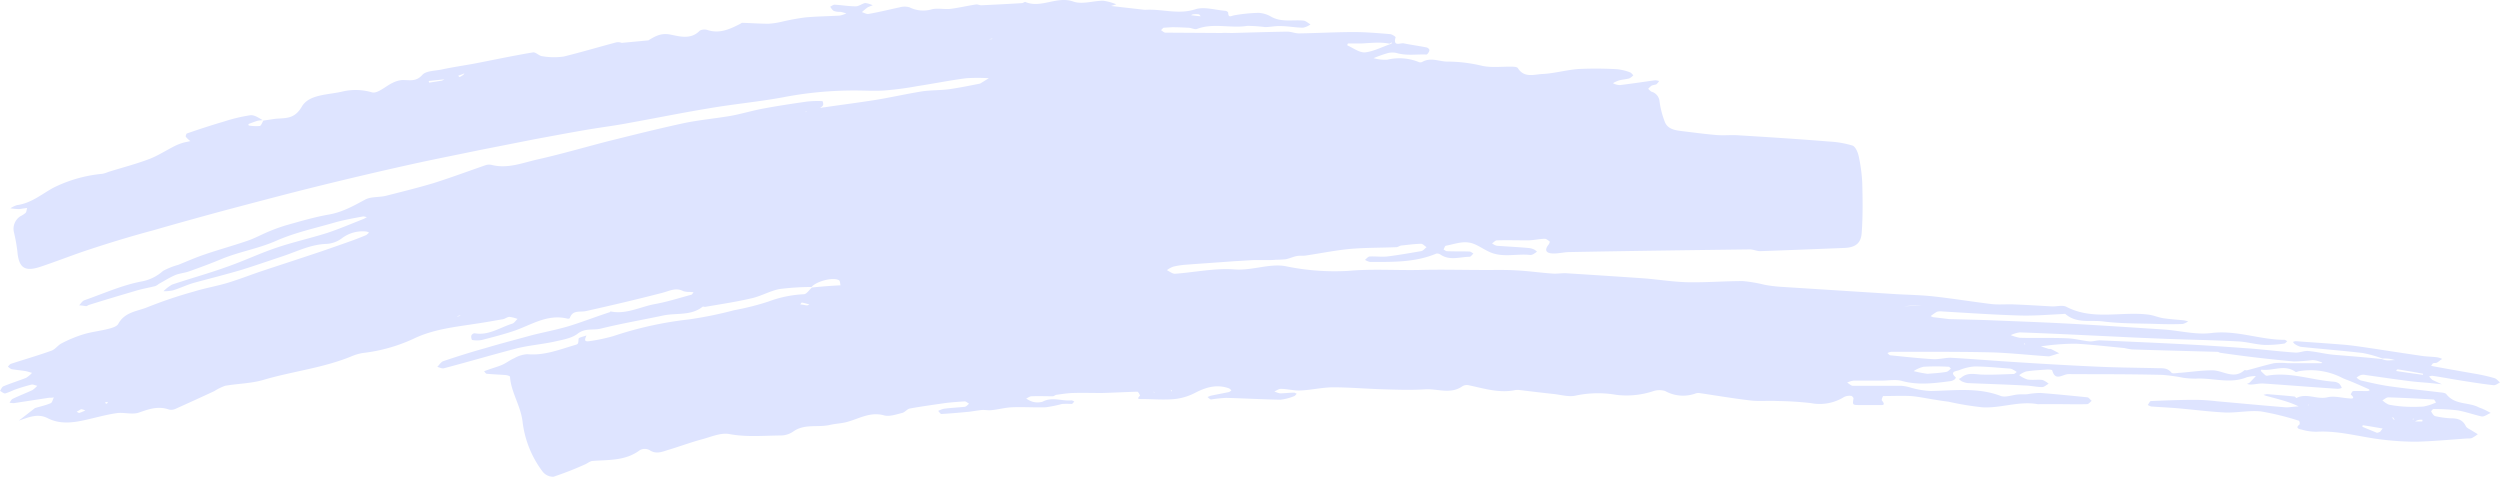 <svg xmlns:xlink="http://www.w3.org/1999/xlink" xmlns="http://www.w3.org/2000/svg" preserveAspectRatio="none" data-bbox="0.01 0.006 574.51 109.555" viewBox="0.01 0.006 574.51 109.555" data-type="shape" aria-hidden="true" aria-labelledby="comp-kogqruot-svgtitle_comp-kogqruot" width="574.51" height="109.555"><title id="comp-kogqruot-svgtitle_comp-kogqruot"></title><g stroke="#303030" fill="#DEE4FF" stroke-width="0px"><path d="M4.34 96.66c2.06-.67 4.26-1.73 6.53-.6 2.74 1.43 5.57 1.15 8.46.52 2.49-.54 4.94-1.26 7.48-1.63 1.67-.25 3.6.41 5.15-.14 2.28-.8 4.43-1.56 6.88-.69a2.32 2.32 0 0 0 1.41-.12c3-1.35 6-2.71 9-4.11a12.33 12.33 0 0 1 2.5-1.23c2.88-.5 5.88-.52 8.68-1.32 6.71-2 13.76-2.75 20.26-5.41a11.62 11.62 0 0 1 2.66-.8 38.18 38.18 0 0 0 11.53-3.2c4.65-2.29 9.68-2.77 14.67-3.56 2-.29 4-.66 6-1 .52-.09 1-.51 1.51-.55a8.33 8.33 0 0 1 1.89.48c-.44.38-.78 1-1.3 1.11-2.8.88-5.38 2.76-8.56 2.18a.89.89 0 0 0-.77.55c-.09.3.08 1 .2 1a6.42 6.42 0 0 0 2.19 0c2.46-.63 4.91-1.26 7.32-2.06 4-1.35 7.75-4 12.38-2.85.17.05.52 0 .56-.17.66-1.88 2.29-1.27 3.66-1.56 5.85-1.3 11.7-2.68 17.55-4.19 1.63-.42 3.14-1.31 4.85-.4a4.78 4.78 0 0 0 1.63.18 3.4 3.4 0 0 0 .73.05c-.17.21-.3.56-.52.6-2.79.75-5.55 1.64-8.34 2.14-3.4.62-6.63 2.45-10.23 1.69 0 0-.09.13-.17.18-3.1 1-6.24 2.23-9.39 3.2-2.83.84-5.71 1.38-8.55 2.1-3.62 1-7.23 1.93-10.8 3-3.18.88-6.37 1.89-9.51 2.95-.56.21-.91.85-1.38 1.32.51.13 1.11.44 1.54.31 5.59-1.47 11.14-3.11 16.78-4.58 2.75-.67 5.59-.91 8.38-1.49 1.94-.46 4.13-.75 5.6-1.9 1.72-1.32 3.52-.71 5.24-1.13 4.73-1.17 9.55-2 14.28-3 3-.67 6.39.12 9.11-2 .13-.13.43 0 .6 0 3.62-.62 7.23-1.16 10.8-2 2.15-.5 4.17-1.69 6.32-2.1a58 58 0 0 1 7.35-.47c1.12-1.33 5-2.34 6.32-1.55.26.17.25.77.34 1.16-2.15.11-4.3.27-6.58.51-.65.6-1.21 1.5-1.81 1.54a26.66 26.66 0 0 0-8.13 1.67 60.4 60.4 0 0 1-7.91 2 89 89 0 0 1-10.49 2.13A84 84 0 0 0 141 77.23a40.08 40.08 0 0 1-5.5 1.17c-1.5.24-1-.57-.72-1.3-.69.26-1.81.46-1.81.77-.09 1 0 1.16-.65 1.37-3.62 1.05-7.19 2.53-11.14 2.16a6.94 6.94 0 0 0-3 .93c-1 .42-1.81 1.1-2.8 1.53s-2.24.75-3.36 1.18a6.66 6.66 0 0 0-.77.29c.21.18.38.56.6.57 1.37.13 2.79.18 4.16.28.43 0 1.16.22 1.2.39.24 3.65 2.49 6.67 2.9 10.45a23.64 23.64 0 0 0 4.57 11.33 3.07 3.07 0 0 0 2.52 1.21 74.3 74.3 0 0 0 7.24-2.83c.6-.25 1.16-.76 1.76-.8 3.74-.28 7.56 0 10.84-2.47a2.37 2.37 0 0 1 2.27 0c1.5 1 2.88.36 4.25-.06 2.67-.8 5.25-1.77 7.92-2.48 2-.55 4.22-1.52 6.11-1.17 4 .76 8 .35 11.93.33a5.06 5.06 0 0 0 2.8-.92c2.59-1.83 5.63-.87 8.38-1.5 1.25-.29 2.49-.33 3.7-.62 2.88-.71 5.51-2.5 8.77-1.58 1.24.35 2.83-.24 4.21-.57.6-.17 1.08-.86 1.68-1 2.75-.5 5.5-.87 8.3-1.28 1.42-.16 2.88-.28 4.34-.36.34 0 .68.35 1 .52-.3.26-.6.64-.95.72-1.63.17-3.26.24-4.85.45a5.72 5.72 0 0 0-1.29.5c.25.26.55.74.77.7 2.14-.12 4.29-.32 6.4-.52 1-.13 2.06-.33 3.09-.41.65 0 1.33.13 2 .05 1.59-.16 3.09-.58 4.64-.66 2.62-.11 5.24.08 7.82 0a29.52 29.52 0 0 0 3.74-.76 17.78 17.78 0 0 1 2.19 0c.25 0 .43-.39.64-.56-.25-.09-.47-.3-.72-.26-2.15.2-4.38-.89-6.58.3a4.22 4.22 0 0 1-2.32 0 5.24 5.24 0 0 1-1.45-.74c.43-.17.82-.51 1.25-.51 1.63-.07 3.22 0 4.85 0 .3 0 .56-.3.86-.34 1.25-.16 2.45-.37 3.7-.41 2.23-.07 4.46 0 6.7 0 2.74-.07 5.49-.23 8.2-.3.21 0 .64.87.6.91-.87.85-.22.77.42.78 2.49 0 5 .24 7.52 0a13.25 13.25 0 0 0 4.9-1.52c2.5-1.27 4.91-1.9 7.61-.94a1.9 1.9 0 0 1 .55.48c-.21.13-.39.34-.6.38-1.38.29-2.75.54-4.13.83-.26.09-.52.22-.77.3.3.22.55.56.85.56a31.58 31.58 0 0 1 3.48-.36c4.17.11 8.29.35 12.45.42a11.81 11.81 0 0 0 3.1-.8c.26-.08.43-.38.65-.55-.22-.09-.47-.31-.69-.27-1.07 0-2.1.16-3.18.16a5.4 5.4 0 0 1-1.28-.44c.51-.21 1-.6 1.46-.59 1.55 0 3.05.45 4.55.37 2.49-.11 4.94-.7 7.39-.73 3.87 0 7.73.35 11.64.46 3.22.1 6.44.21 9.66 0 2.83-.16 5.83 1.23 8.55-.73a2 2 0 0 1 1.42-.2c3.56.75 7.07 1.89 10.77 1.09a6.09 6.09 0 0 1 .86 0c2.61.32 5.19.63 7.81.91 1.71.18 3.56.75 5.15.37a24.6 24.6 0 0 1 9.36-.16 19.49 19.49 0 0 0 8.55-.89 4.49 4.49 0 0 1 2.62 0 8.45 8.45 0 0 0 6.91.6 1.89 1.89 0 0 1 1-.12c3.95.58 7.85 1.25 11.75 1.7 2 .23 4.08 0 6.1.12a76.19 76.19 0 0 1 7.73.48 10.59 10.59 0 0 0 7.65-1.41 2.94 2.94 0 0 1 1.63-.25c.18 0 .56.43.52.6-.23 1.46-.23 1.5 1.32 1.51s3 0 4.51 0c.73 0 1.71.18.69-1.07-.13-.13.22-1 .31-1 2.1 0 4.21-.1 6.31 0 1.89.14 3.77.58 5.66.85 1 .18 2 .32 3.05.45a68 68 0 0 0 7.81 1.29c4.2.24 8.34-1.49 12.63-.73a1.47 1.47 0 0 0 .42 0h4.17c2.29 0 4.54.07 6.79 0 .38 0 .73-.5 1.07-.76-.34-.25-.63-.76-1-.81-3.56-.36-7.13-.72-10.74-1a18.05 18.05 0 0 0-3 .28c-.72.08-1.49 0-2.21.07-1.36.12-2.89.75-4 .32-5.25-2-10.73-1.21-16-1.12a19.41 19.41 0 0 1-4.54-.75 10.19 10.19 0 0 0-2.21-.44h-11.17c-.43 0-.86-.48-1.33-.74a5.14 5.14 0 0 1 1.51-.46h6.44c1.59 0 3.31-.33 4.76.11 3.78 1 7.43.48 11.13 0a2.2 2.2 0 0 0 .9-.42c.13-.09.26-.39.22-.43-1.54-1.38.14-1.42.82-1.67a11.41 11.41 0 0 1 3.49-.84c2.66 0 5.32.29 8 .48a1.76 1.76 0 0 1 .94.31 5.76 5.76 0 0 1 .77.48c-.25.17-.47.46-.73.46-2.49.07-5 .23-7.47.13-1.59-.1-3.13-.49-4.51.66a1.84 1.84 0 0 1-.61.34 3 3 0 0 0 .69.56 4.56 4.56 0 0 0 1.33.4c4.33.19 8.67.31 13 .55 1.37 0 2.75.36 4.12.37.52 0 1-.51 1.51-.77a5.14 5.14 0 0 0-1.41-.87c-1.12-.13-2.32.08-3.44-.1a6.18 6.18 0 0 1-1.92-1 5 5 0 0 1 1.59-.85c1.59-.25 3.18-.32 4.81-.44.39 0 1.16 0 1.2.22.67 2.45 2.23 1 3.52.84a7.69 7.69 0 0 1 1.07 0c6.87 0 13.74 0 20.61.16a39 39 0 0 1 4.94.68 21.19 21.19 0 0 0 2.79.19c3.91-.24 7.89 1.29 11.77-.32a8.58 8.58 0 0 1 2.1-.28c-.47.51-.95 1-1.42 1.49a1.93 1.93 0 0 1-.65.3 2.67 2.67 0 0 0 .77.17c1 0 2-.29 3-.24 5.71.38 11.42.85 17.13 1.22a3.24 3.24 0 0 0 .9-.2 2.74 2.74 0 0 0-.6-1 2.46 2.46 0 0 0-1.28-.44c-5-.37-9.91-2.25-15-1.42a1 1 0 0 1-.6 0 12.87 12.87 0 0 1-1.14-1.07 2.49 2.49 0 0 0 .15-.28c2.61.39 5.33-1.33 7.86.53.13.09.52-.13.78-.17a15.9 15.9 0 0 1 9.91 1.52c.68.35 1.45.57 2.14.88 1.37.56 2.7 1.17 4 1.74.09 0 .13.21.17.3a2.68 2.68 0 0 1-.56.13c-1.07 0-2.14-.06-3.22 0-.21 0-.56.77-.56.77 1.15 1 .34 1-.43.9-1.64-.1-3.35-.62-4.9-.25-2.41.59-4.8-1.06-7.13.17-.08.05-.3-.34-.47-.34-2.1-.23-4.2-.37-6.31-.56a5.62 5.62 0 0 0-.77.17 2.91 2.91 0 0 0 .68.26c1.59.44 3.22.84 4.81 1.36a20.38 20.38 0 0 1 2.57 1.05c-1 0-2.07.24-3 .2-5.28-.42-10.52-.93-15.8-1.39a45.74 45.74 0 0 0-4.85-.33c-3.43 0-6.87.13-10.31.28-.25 0-.47.6-.73.9a3.37 3.37 0 0 0 .81.35c1.93.14 3.82.23 5.75.38 3.74.32 7.47.81 11.21 1 2.74.1 5.54-.53 8.24-.25a63.44 63.44 0 0 1 8.75 2.15 1 1 0 0 1 .12.86c-1.25.94.34 1.12.47 1.16a11.89 11.89 0 0 0 3.47.5c5.24-.31 10.3 1.31 15.45 1.85a63.27 63.27 0 0 0 7.56.44c3.86-.11 7.77-.47 11.64-.75a2.7 2.7 0 0 0 1-.08 9.25 9.25 0 0 0 1.38-.89l-1.3-.79c-.52-.35-1.25-.61-1.46-1.08-.72-1.47-1.88-1.77-3.34-1.78a20.73 20.73 0 0 1-3.69-.5c-.38-.09-.68-.65-.93-1.08-.05 0 .34-.55.51-.55a45.52 45.52 0 0 1 5.5.29c1.89.31 3.73 1 5.62 1.41.6.09 1.37-.55 2.06-.81-.55-.3-1.11-.6-1.71-.87-.34-.17-.73-.26-1.07-.43-2.36-1.22-5.5-.51-7.41-3-.3-.39-1.25-.39-1.89-.48-3.78-.46-7.51-.82-11.28-1.36-2.19-.32-4.38-.84-6.52-1.33a3.11 3.11 0 0 1-.94-.65 3.44 3.44 0 0 1 1-.59 2.12 2.12 0 0 1 1.07 0c3.22.45 6.48.94 9.74 1.35 1.59.22 3.18.32 4.77.46 1 .09 2 .22 3 .31l-2.18-1a2.12 2.12 0 0 0-.3-.3c-.13-.17-.3-.3-.43-.48a1.68 1.68 0 0 1 .78-.16c2.36.35 4.67.8 7 1.16s4.72.75 7.08 1c.47 0 1-.42 1.42-.63-.43-.35-.81-.87-1.28-1a40.43 40.43 0 0 0-3.95-.92c-3.34-.58-6.64-1.16-10-1.78l-.6-.13c.17-.22.3-.52.52-.6s.56 0 .82-.13c.43-.25.77-.59 1.2-.85a4.56 4.56 0 0 0-1.24-.39c-1.16-.14-2.36-.14-3.52-.32-3.39-.5-6.73-1-10.12-1.53-2.45-.35-4.9-.76-7.34-1-3.82-.32-7.64-.56-11.46-.84a3.15 3.15 0 0 0-.6.17 1.74 1.74 0 0 0 .34.43 4.22 4.22 0 0 0 1.45.7c4.77.5 9.53.87 14.25 1.42a27.67 27.67 0 0 1 4.5 1.27 8.93 8.93 0 0 1 1.55.05 6.44 6.44 0 0 1 1.33.31c-.56 0-1.12.08-1.72.07a4 4 0 0 1-1.29-.31c-3.77-.41-7.51-.69-11.2-1-1.89-.19-3.73-.67-5.66-.85-1-.1-2 .41-3 .36-3.39-.23-6.78-.64-10.17-.92-4.47-.32-9-.65-13.44-.89-7.12-.39-14.21-.69-21.33-1-.78 0-1.59.29-2.37.24-1.76-.18-3.51-.67-5.27-.72-3.57-.15-7.13 0-10.74-.11a10.5 10.5 0 0 1-2.1-.61 7.45 7.45 0 0 1 2.07-.63c7.51.26 15.06.65 22.62 1 3.78.2 7.6.35 11.38.5 5.41.2 10.77.28 16.14.57 2.06.1 4.07.71 6.09.81a27 27 0 0 0 4.56-.31c.25-.05.47-.35.69-.56-.22-.09-.43-.3-.65-.3-5.62 0-10.93-2.26-16.73-1.57-3.48.46-7.17-.51-10.78-.79-7.55-.48-15.06-1-22.62-1.39-6.27-.33-12.49-.54-18.76-.8-2.69-.08-5.41-.14-8.12-.21l-3.76-.45-.53-.23a10.67 10.67 0 0 1 1.43-1 3 3 0 0 1 1.24-.08c5.93.34 11.85.76 17.78.93 3.26.1 6.52-.18 9.75-.33.3 0 .68-.13.85.05 2.53 2.16 5.71 1.28 8.54 1.64 4.21.54 8.46.44 12.71.59 1.89.06 3.73.07 5.62 0a4 4 0 0 0 1.25-.6 8.91 8.91 0 0 0-1.11-.26c-1.55-.14-3.05-.24-4.55-.46-1.2-.18-2.32-.7-3.52-.84-6.22-.77-12.76 1.38-18.8-1.79-.94-.48-2.31 0-3.47-.1-2.79-.15-5.63-.34-8.42-.44-1.71-.1-3.52.1-5.24-.08-4.42-.54-8.79-1.25-13.21-1.75-2.88-.32-5.75-.38-8.63-.53L409 65.9a31.86 31.86 0 0 1-3.48-.45 33.54 33.54 0 0 0-5-.85c-4.16 0-8.37.34-12.54.27-3.35-.07-6.65-.6-9.95-.88-6-.42-11.94-.8-17.9-1.18-1.12-.09-2.28.16-3.4.06-2.74-.19-5.49-.59-8.24-.73-2.4-.15-4.81-.08-7.17-.09-5.15 0-10.26-.15-15.41 0-5.33.09-10.65-.28-16 .2a55.06 55.06 0 0 1-14.51-1.08c-3.73-.66-7.65 1.07-11.73.75-4.5-.33-9.1.67-13.66 1-.6 0-1.24-.53-1.84-.83a5.46 5.46 0 0 1 1.47-.81 18.24 18.24 0 0 1 3-.45c3.61-.28 7.26-.51 10.87-.79 1.59-.08 3.13-.2 4.72-.27h3.18c.6 0 1.25 0 1.85-.08a20.31 20.31 0 0 0 2.23-.11c.82-.17 1.64-.55 2.45-.72s1.55 0 2.32-.16c3.27-.49 6.58-1.16 9.89-1.48 3.56-.32 7.17-.26 10.74-.41.38 0 .77-.34 1.12-.38 1.54-.16 3.05-.37 4.55-.4.43 0 .86.52 1.28.78-.39.3-.78.81-1.2.9-2.63.45-5.21.91-7.87 1.24-1.33.12-2.71-.06-4 0-.38 0-.73.51-1.08.77a3.37 3.37 0 0 0 1.16.48c5.15 0 10.35.15 15.26-1.93a1.44 1.44 0 0 1 .9.22c2.14 1.48 4.46.55 6.74.52.25 0 .56-.47.86-.73-.3-.17-.6-.47-.94-.47-1.72-.06-3.44 0-5.16-.08-.25 0-.51-.26-.77-.39.18-.3.31-.81.52-.86 1.77-.33 3.53-1 5.25-.74 1.54.18 3 1.31 4.45 2 3.17 1.65 6.53.47 9.79.87a1.79 1.79 0 0 0 .9-.38 2.35 2.35 0 0 0 .56-.42 4.84 4.84 0 0 0-.6-.44 3.63 3.63 0 0 0-1.31-.37c-2.45-.23-4.9-.33-7.34-.52a2.83 2.83 0 0 1-1.07-.56c.39-.21.73-.68 1.12-.68 2.36-.07 4.72 0 7.08 0 1.29 0 2.58-.33 3.91-.36.39 0 .82.39 1.16.65a1.47 1.47 0 0 1-.31.72c-.9 1.16-.65 1.89.85 2 1.33.09 2.75-.33 4.13-.32 13.74-.26 27.52-.44 41.27-.61.81 0 1.63.4 2.4.4 6.48-.22 12.93-.48 19.41-.74 2.41-.11 3.79-1 3.93-3.54.28-3.82.22-7.68.12-11.51a37 37 0 0 0-.83-6.1c-.2-.86-.71-2.11-1.4-2.37a22.53 22.53 0 0 0-5.4-.93c-6.87-.56-13.74-1-20.65-1.42-1.72-.14-3.48.07-5.19-.07-2.71-.23-5.37-.59-8-.91-1.54-.18-3.17-.45-3.85-2a20.25 20.25 0 0 1-1.26-4.82 2.53 2.53 0 0 0-1.88-2.24 4.7 4.7 0 0 1-.72-.65 4.06 4.06 0 0 1 .77-.73c.35-.17.78-.16 1.12-.33a3.42 3.42 0 0 0 .61-.73 4 4 0 0 0-.9-.18c-2.71.37-5.42.79-8.12 1.11a3.5 3.5 0 0 1-1.59-.44 7.49 7.49 0 0 1 1.38-.63c.77-.21 1.59-.25 2.36-.46a3.19 3.19 0 0 0 .95-.72c-.26-.26-.51-.61-.81-.7a11.84 11.84 0 0 0-2.92-.7 86.17 86.17 0 0 0-8.8-.05c-2.79.19-5.5 1-8.29 1.15-1.94.07-4.22 1-5.71-1.33-.17-.3-.85-.34-1.33-.35-2.27-.05-4.59.27-6.78-.17a34.64 34.64 0 0 0-7.9-1c-1.93.08-3.94-1.1-6 .09a1 1 0 0 1-.81 0 11.85 11.85 0 0 0-7.21-.52 9.76 9.76 0 0 1-3.14-.36 29.65 29.65 0 0 1 3.06-1.1 4.28 4.28 0 0 1 2.28-.07c2.27.66 4.55.24 6.78.34.26 0 .61-.55.7-.9s-.39-.69-.64-.73c-1.76-.36-3.52-.58-5.24-.94-.73-.17-2.54.89-1.88-1.38.05-.13-.77-.69-1.24-.74-2.7-.23-5.45-.46-8.16-.48-4.29 0-8.54.25-12.79.31-.95 0-1.89-.44-2.84-.4-4.16.06-8.37.2-12.54.31-.81 0-1.63-.06-2.44 0l-12.89-.08c-.34 0-.68-.39-1-.56a5 5 0 0 1 .56-.57l2-.12c1.24 0 2.48.06 3.72.12.68 0 1.45.49 2 .27 3.79-1.43 7.73-.08 11.56-.7a34.79 34.79 0 0 1 4.07.28c1.16 0 2.37-.28 3.53-.23 1.71 0 3.47.36 5.19.37a4.2 4.2 0 0 0 1.72-.76c-.55-.3-1.07-.82-1.62-.87-2.49-.23-5.07.44-7.43-.9a6.36 6.36 0 0 0-2.87-.88 36.3 36.3 0 0 0-5.63.57c-.69.12-1.33.68-1.37-.61 0-.17-.43-.43-.68-.43-2.32-.19-4.85-1-6.87-.35-3.93 1.29-7.73-.15-11.57.13l-7.79-.89 1.2-.38a12.63 12.63 0 0 0-3-.83c-2.27 0-4.81.91-6.83.21C242.88-1 239.3 2 235.66.47c-.17-.09-.48.21-.74.25-3.13.2-6.27.35-9.4.5-.43 0-.86-.26-1.25-.18-1.93.29-3.87.75-5.8 1-1.42.17-3-.23-4.34.11a7 7 0 0 1-5.1-.46 4.11 4.11 0 0 0-2.28 0c-2.37.51-4.69 1.09-7.1 1.51-.47.12-1.07-.27-1.58-.4a16.11 16.11 0 0 1 1.34-1.11 9.34 9.34 0 0 1 1.16-.46 5.17 5.17 0 0 0-1.72-.53c-.73.13-1.46.77-2.19.76-1.59 0-3.18-.28-4.77-.37-.38-.05-.73.29-1.11.46.29.39.55.87.93 1a4 4 0 0 0 1.46.18c.43.09.9.22 1.33.35a6.18 6.18 0 0 1-1.5.51c-2.67.15-5.33.18-7.95.42a54.86 54.86 0 0 0-5.42 1 18.24 18.24 0 0 1-3 .45c-2 0-4-.15-6-.21-.21 0-.38.17-.56.26-2.32 1.18-4.65 2.29-7.43 1.41a2.33 2.33 0 0 0-1.81.12c-2.07 2.18-4.73 1.3-6.83.9s-3.48.41-5 1.35h-.06l-6.07.57a2.14 2.14 0 0 0-1.35-.09c-3.96 1.05-7.92 2.23-11.96 3.23a15.83 15.83 0 0 1-4.9-.07c-.77-.05-1.54-1-2.18-.88-4.52.75-9 1.71-13.5 2.58-2.54.46-5.08.83-7.57 1.37-1.51.3-3.52.28-4.35 1.22-1.47 1.67-3 1.14-4.64 1.18a6.15 6.15 0 0 0-2.24.67c-1.59.76-3.4 2.51-4.69 2.16a13.28 13.28 0 0 0-6.61-.23c-3.36.84-7.82.6-9.51 3.51s-3.71 2.59-6 2.79c-1 .13-1.89.29-2.84.41-.26.43-.48 1.16-.82 1.25a10.39 10.39 0 0 1-2.54-.11l-.08-.34c.73-.25 1.42-.55 2.15-.76a7.81 7.81 0 0 1 1.16-.12c-.85-.48-1.92-1.26-2.87-1.14a37.59 37.59 0 0 0-6 1.43c-2.88.84-5.72 1.77-8.52 2.74-.17 0-.39.64-.3.77a4.72 4.72 0 0 0 1.06 1c-.51.13-1 .21-1.54.34a11.56 11.56 0 0 0-2 .76c-2 1-3.83 2.21-5.86 3-3.1 1.18-6.32 2-9.5 3a7 7 0 0 1-1.34.42 31.73 31.73 0 0 0-11.35 3.25c-2.67 1.49-5.09 3.54-8.27 3.94a6.33 6.33 0 0 0-1.51.73 13.81 13.81 0 0 0 1.85.18 4.52 4.52 0 0 0 1-.12l1-.13c-.13.39-.13.86-.35 1.12a5.23 5.23 0 0 1-1.17.76 3.43 3.43 0 0 0-1.52 3.69A37.89 37.89 0 0 1 4 57.75c.32 3.78 1.64 4.78 5.3 3.56 3.94-1.31 7.7-2.83 11.64-4.1 4.73-1.56 9.51-3 14.33-4.29 5.55-1.6 11.14-3.15 16.73-4.66 7-1.85 13.94-3.7 20.9-5.42s14.2-3.43 21.29-5c5.42-1.21 10.79-2.25 16.21-3.38l12.68-2.5c3.79-.7 7.57-1.41 11.4-2.07 3.39-.59 6.83-1 10.23-1.66 6-1.08 11.91-2.29 17.92-3.28 5.72-1 11.48-1.52 17.2-2.56a86.14 86.14 0 0 1 16.67-1.59c2.23 0 4.51.15 6.74 0a73.73 73.73 0 0 0 7.56-1c3.79-.58 7.48-1.33 11.27-1.82a42.61 42.61 0 0 1 5.18 0l-2 1.23c-2.33.47-4.68.94-7.05 1.29-2.11.29-4.3.19-6.4.52-3.57.58-7.05 1.37-10.58 1.95-3.87.62-7.82 1.11-11.73 1.69-.35 0-.69.13-1 .17.25-.22.6-.43.69-.73a1.5 1.5 0 0 0-.17-.86 23.38 23.38 0 0 0-3.56.11c-3.44.49-6.84 1-10.28 1.65-2.41.46-4.77 1.18-7.22 1.63-3.7.63-7.44.95-11.09 1.74-5.76 1.25-11.44 2.68-17.16 4.1-5.38 1.39-10.67 2.94-16.09 4.16-3.39.75-6.8 2.19-10.48 1.31a2.68 2.68 0 0 0-1.46 0c-4 1.39-8 2.87-12 4.14-3.66 1.09-7.35 2-11 2.93-1.59.38-3.44.15-4.77.88-2.67 1.44-5.22 2.88-8.31 3.42-3.31.58-6.58 1.55-9.89 2.48a43.12 43.12 0 0 0-4.44 1.64c-1.46.64-2.88 1.4-4.39 1.91-3.31 1.14-6.71 2.06-10 3.2-2 .68-4 1.57-5.9 2.33a16.72 16.72 0 0 0-3.49 1.39 10.07 10.07 0 0 1-4.69 2.38c-4.6.83-8.95 2.82-13.43 4.38-.43.17-.77.73-1.16 1.16.55 0 1.11.13 1.63.18.17 0 .34-.17.56-.26 3.48-1.1 7.06-2.16 10.61-3.21 1.5-.46 3.09-.75 4.68-1.13a3.2 3.2 0 0 0 .82-.51c1.25-.68 2.42-1.44 3.71-2 1-.43 2.23-.51 3.27-.89 2.49-.88 5-1.81 7.44-2.83 4.09-1.69 8.52-2.39 12.61-4.21 4.35-1.91 9.08-2.91 13.68-4.26 2-.54 4.09-.92 6.11-1.29.3-.09.69.09 1 .13a7.55 7.55 0 0 1-.78.43c-2.8 1.1-5.55 2.28-8.35 3.21-3.87 1.22-7.83 2.1-11.7 3.41S56 60 52.09 61.35C48 62.83 43.74 64 39.57 65.4a9.33 9.33 0 0 0-2 1.53 9.3 9.3 0 0 0 2.19-.2c1.64-.5 3.19-1.27 4.82-1.73 3.66-1 7.4-1.93 11-3 3.18-1 6.28-2.07 9.42-3.12 3.31-1.1 6.41-2.71 10-2.82a6.52 6.52 0 0 0 3.53-1.26 7.85 7.85 0 0 1 5.55-1.6 1.65 1.65 0 0 1 .73.26 6.06 6.06 0 0 1-.61.55c-1 .43-2 .81-3 1.19-2.49.89-5 1.77-7.48 2.62-4.65 1.56-9.3 3.07-14 4.63-2.45.85-4.86 1.78-7.35 2.54s-5.21 1.21-7.75 2A103.94 103.94 0 0 0 34 70.56c-2.37 1-5.29 1.08-6.81 3.87-.31.6-1.42.93-2.24 1.14-2 .51-4 .71-5.89 1.3a29.41 29.41 0 0 0-4.95 2.07c-.82.43-1.43 1.37-2.29 1.66-3.06 1.1-6.2 2-9.25 3-.3.08-.52.42-.74.64a2.7 2.7 0 0 0 .82.6c1.07.18 2.14.27 3.26.45.47.09.94.27 1.46.4A6 6 0 0 1 6 86.84c-1.68.67-3.49 1.22-5.21 1.94-.34.13-.52.68-.78 1.07.43.17.85.65 1.24.56a19 19 0 0 0 2-.8 41.36 41.36 0 0 1 4-1.22c.38-.08.85.18 1.33.27a6.4 6.4 0 0 1-1.13 1c-1.46.67-3 1.27-4.52 2-.3.12-.47.55-.73.89a7 7 0 0 0 1 .1l8.08-1.24c.34 0 .73 0 1.11-.08-.26.47-.35 1.16-.73 1.33-1.17.5-2.41.75-3.62 1.13m177.33-23.6c-.47-.09-1-.18-1.46-.23.13-.17.3-.47.43-.42a17.15 17.15 0 0 1 1.67.44c-.29.18-.46.22-.59.18zm280 9a1 1 0 0 1-.26-.18c.24-.14.28-.01.28.12zM228.15 8.86l-.28.15h-.58zm213.38 61.32l-4 .23a28.39 28.39 0 0 1 4-.23zM309.8 10h3.05c1.42-.08 2.79-.2 4.17-.19a14.14 14.14 0 0 1 2.32.23.92.92 0 0 0 .47-.39 1.29 1.29 0 0 0 0 .39c-2.16.72-4.1 1.78-6.07 2-1.29.12-2.74-1-4.11-1.61 0-.19.09-.43.17-.43zm-35.73-6.68a4.24 4.24 0 0 1 1.51 0 3 3 0 0 1 .35.44l-2.22-.26c.12-.08.29-.14.36-.18zM106.73 16.86c-.09.3-.56.59-1.08.85-.09 0-.26-.18-.34-.3.47-.17.95-.34 1.42-.55zm-4.6 1.38c-.22.13-.39.22-.56.3l-2.93.46-.12-.38c1.2-.13 2.4-.25 3.61-.38zm83.05 7.55v-.2l.21.08a1.13 1.13 0 0 0-.21.12zM18.22 94.9c-.17 0-.39-.18-.6-.26.34-.22.69-.38 1-.6a2.57 2.57 0 0 1 1 .31c-.45.17-.93.42-1.4.55zm6.24-2.11c-.09 0-.26-.17-.34-.3.17 0 .34-.09.56-.13.21.17-.01.35-.22.43zM105 72.7l.86-.27a1 1 0 0 1-.86.27zM265.13 90a.74.74 0 0 0 .25.17c-.21.1-.26-.03-.25-.17zm4.12 0a2.87 2.87 0 0 1-.21-.43c.34.17.29.29.21.43zm178-4.53c-1.42.25-2.88.32-4.3.44a28.31 28.31 0 0 1-3.17-.62 6.71 6.71 0 0 1 2.28-1 50.24 50.24 0 0 1 5.76 0c.17 0 .34.26.51.43-.33.28-.67.7-1.06.74zm86.24-2h-7.81a15.17 15.17 0 0 0-3.09 0c-2.07.46-4.13 1.1-6.24 1.64-.17 0-.52-.09-.6 0-2.46 2.17-4.9 0-7.35 0s-4.81.36-7.26.56c-.68 0-1.8.29-2.1 0-1-1.26-2.23-1-3.47-1.06-4.85-.11-9.71-.14-14.56-.39-6.44-.29-12.92-.68-19.36-1.1-4.46-.29-8.93-.66-13.39-.9-1.33 0-2.75.41-4.08.32-3.26-.19-6.52-.56-9.74-.88-.26 0-.47-.34-.69-.52a3.12 3.12 0 0 1 .86-.29h6.44c5.67 0 11.34 0 17 .14 4.16.16 8.33.61 12.49.89a1.26 1.26 0 0 0 .43 0c.77-.21 1.5-.47 2.28-.68l-1.93-1h-.43c-.64-.18-1.28-.4-1.88-.61l2-.25a55.23 55.23 0 0 1 6-.35c3.73.2 7.47.65 11.2 1a14.16 14.16 0 0 0 1.8.32c6.53.21 13.1.38 19.62.55.17 0 .39.17.56.21 5.79.85 11.37 1.49 16.95 2a40.33 40.33 0 0 0 4.34-.32 5.82 5.82 0 0 1 1.71.4 2.17 2.17 0 0 1 .56.21c-.06-.08-.15.05-.24.05zm-3.15 9.73c0-.09.13-.17.17-.26.11.2-.02.2-.15.2zM547 99.21c-.43.21-.69.29-.86.21-1.07-.44-2.19-.88-3.26-1.35l.09-.35c1.55.23 3 .49 4.59.76a8.89 8.89 0 0 0-.56.73zm3-2.82c-.12-.3-.25-.39-.38-.43h.38a1 1 0 0 0 .39.48c-.08 0-.21-.05-.34-.05zm4.51.07c-.08-.21 0-.21.17-.25.01.08-.08.17-.12.25zm2.15.4H555a2.33 2.33 0 0 1 1.72-.37zm-7.83-5.54c3.48.1 7 .3 10.43.49.17 0 .39.43.56.69a11.88 11.88 0 0 1-2.89.93 34.8 34.8 0 0 1-4.68 0A28.73 28.73 0 0 1 549 93a4.65 4.65 0 0 1-1.5-1c.5-.26.91-.69 1.38-.68zm7.89-5.19c-2-.27-4-.54-6-.86a.32.32 0 0 1 .35-.38c1.93.31 3.82.62 5.75 1 .04.11-.01.28-.05.24z" stroke="#303030" fill="#DEE4FF" stroke-width="0px"></path></g></svg>